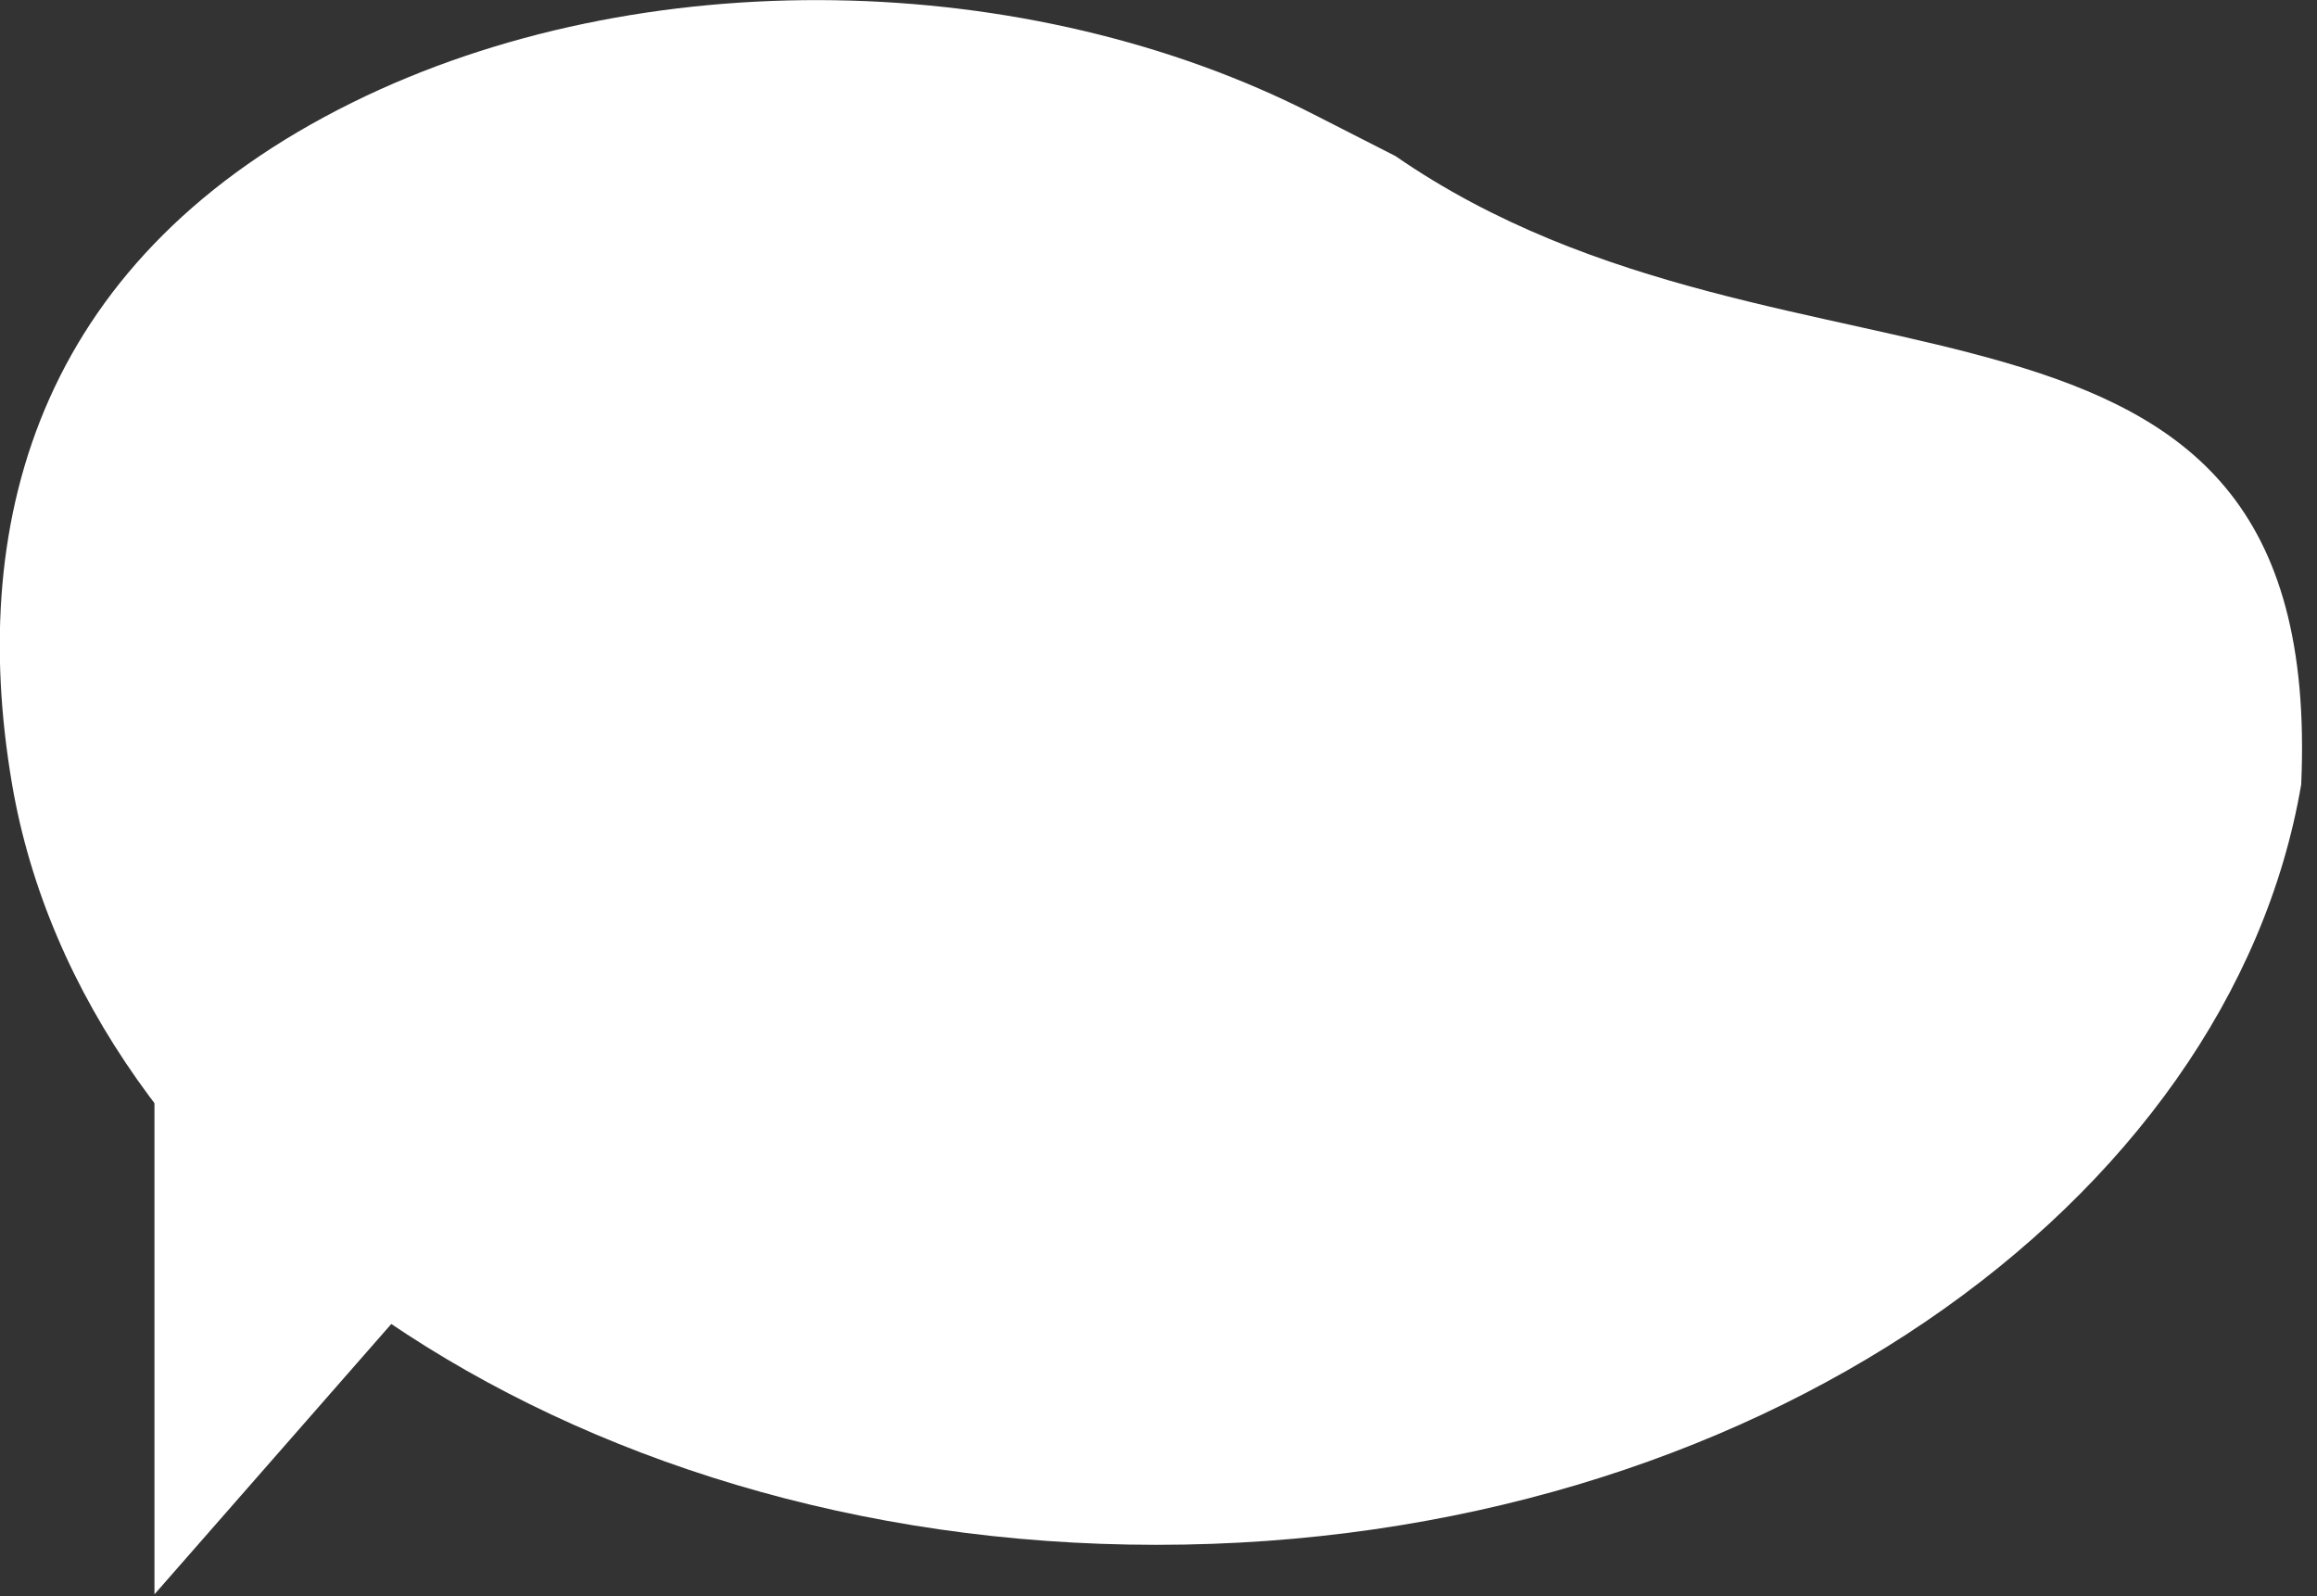 <?xml version="1.0" encoding="UTF-8"?> <svg xmlns="http://www.w3.org/2000/svg" width="135" height="93" viewBox="0 0 135 93" fill="none"><rect x="0" y="0" width="135" height="93" fill="#333333" stroke="none"/> <path d="M67.39 90.006C32.66 90.013 4.86 70.076 0.7 45.674C-2 29.843 2.62 14.817 20.55 5.963C37.36 -2.333 59.93 -1.84 76.55 6.668L81.31 9.095C104.48 25.11 135.52 13.018 134.08 45.702C129.93 70.076 102.12 90.013 67.39 90.006Z" fill="white"></path> <path d="M9 40V92.89L27.09 72.24L9 40Z" fill="white"></path> </svg> 